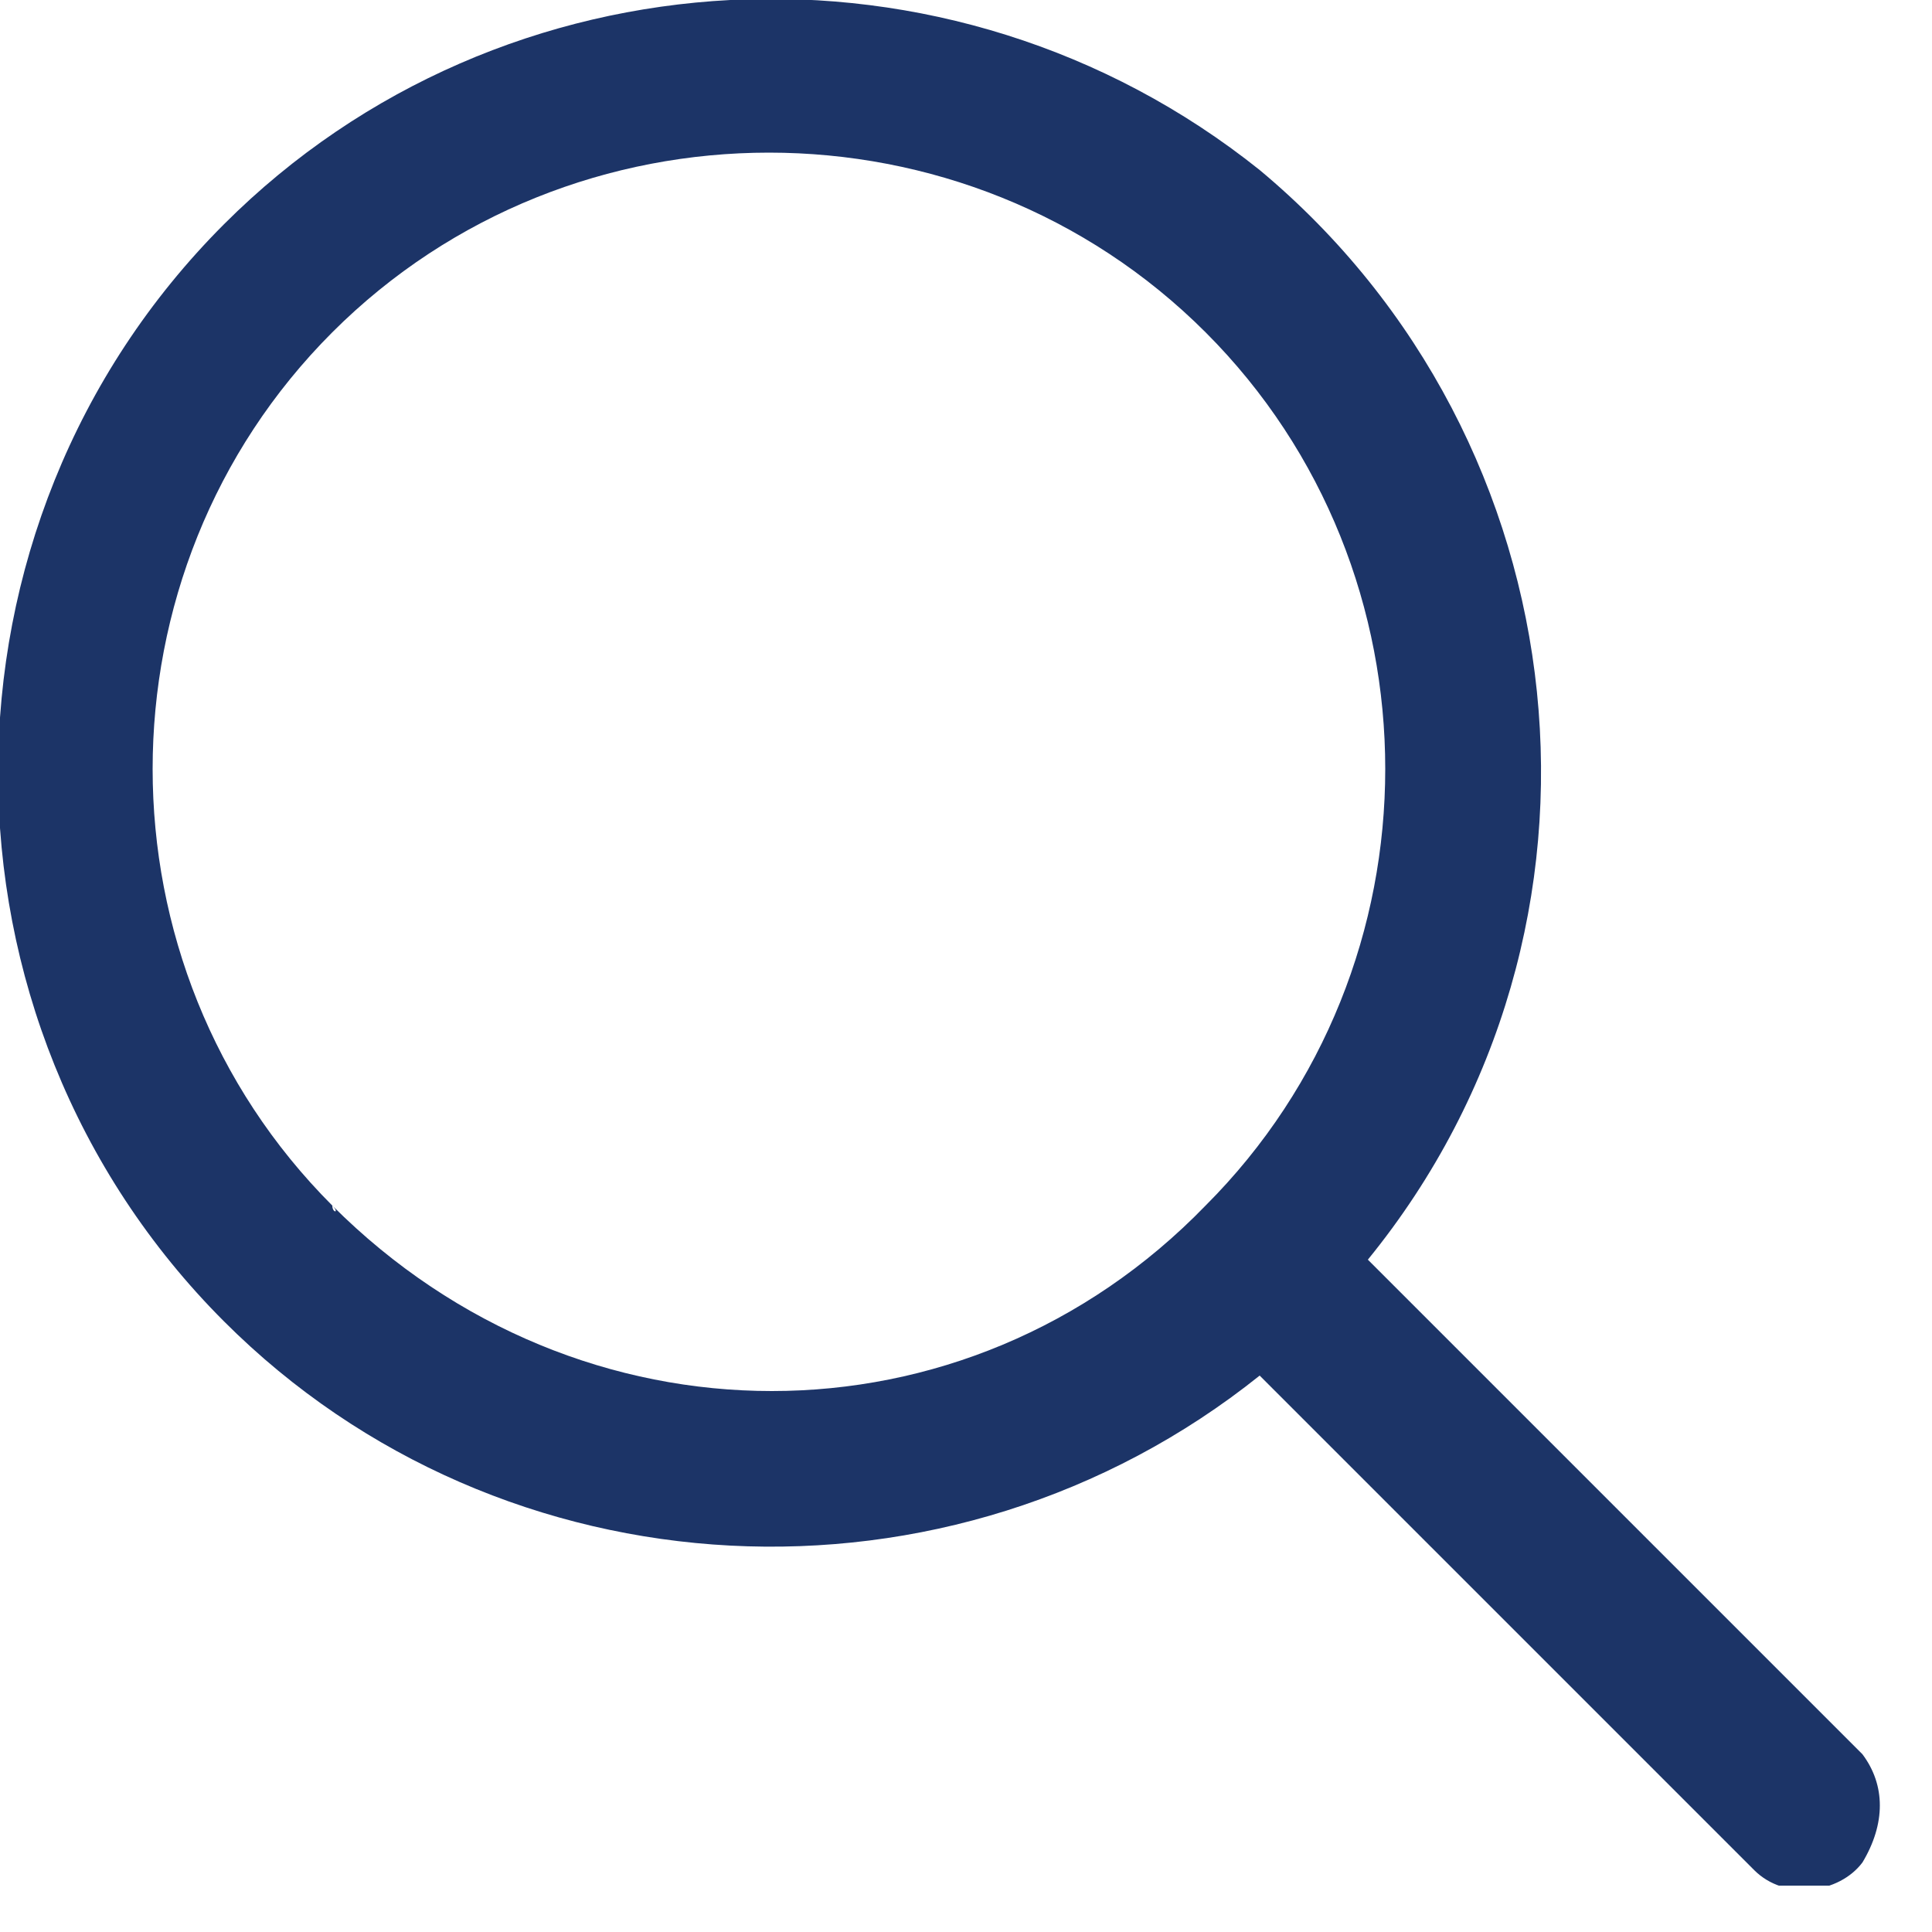 <svg width="25" height="25" viewBox="0 0 25 25" fill="none" xmlns="http://www.w3.org/2000/svg">
<g clip-path="url(#clip0)">
<path d="M24.1 22.7L17.7 16.3C21.2 12 20.5 5.7 16.3 2.2C12.3 -1 6.5 -0.7 2.9 2.9C-1 6.8 -1 13.2 2.9 17.1C6.5 20.7 12.3 21 16.3 17.8L22.7 24.2C23.1 24.6 23.8 24.5 24.1 24.1C24.4 23.6 24.4 23.1 24.1 22.7ZM4.3 15.6C1.2 12.5 1.2 7.4 4.3 4.3C7.4 1.2 12.5 1.2 15.6 4.3C18.7 7.4 18.7 12.5 15.6 15.6C12.5 18.8 7.5 18.8 4.3 15.6C4.4 15.7 4.3 15.7 4.3 15.6Z" fill="#1C3467"/>
</g>
<defs>
<clipPath id="clip0">
<rect width="24.4" height="24.4" fill="white"/>
</clipPath>
</defs>
</svg>
